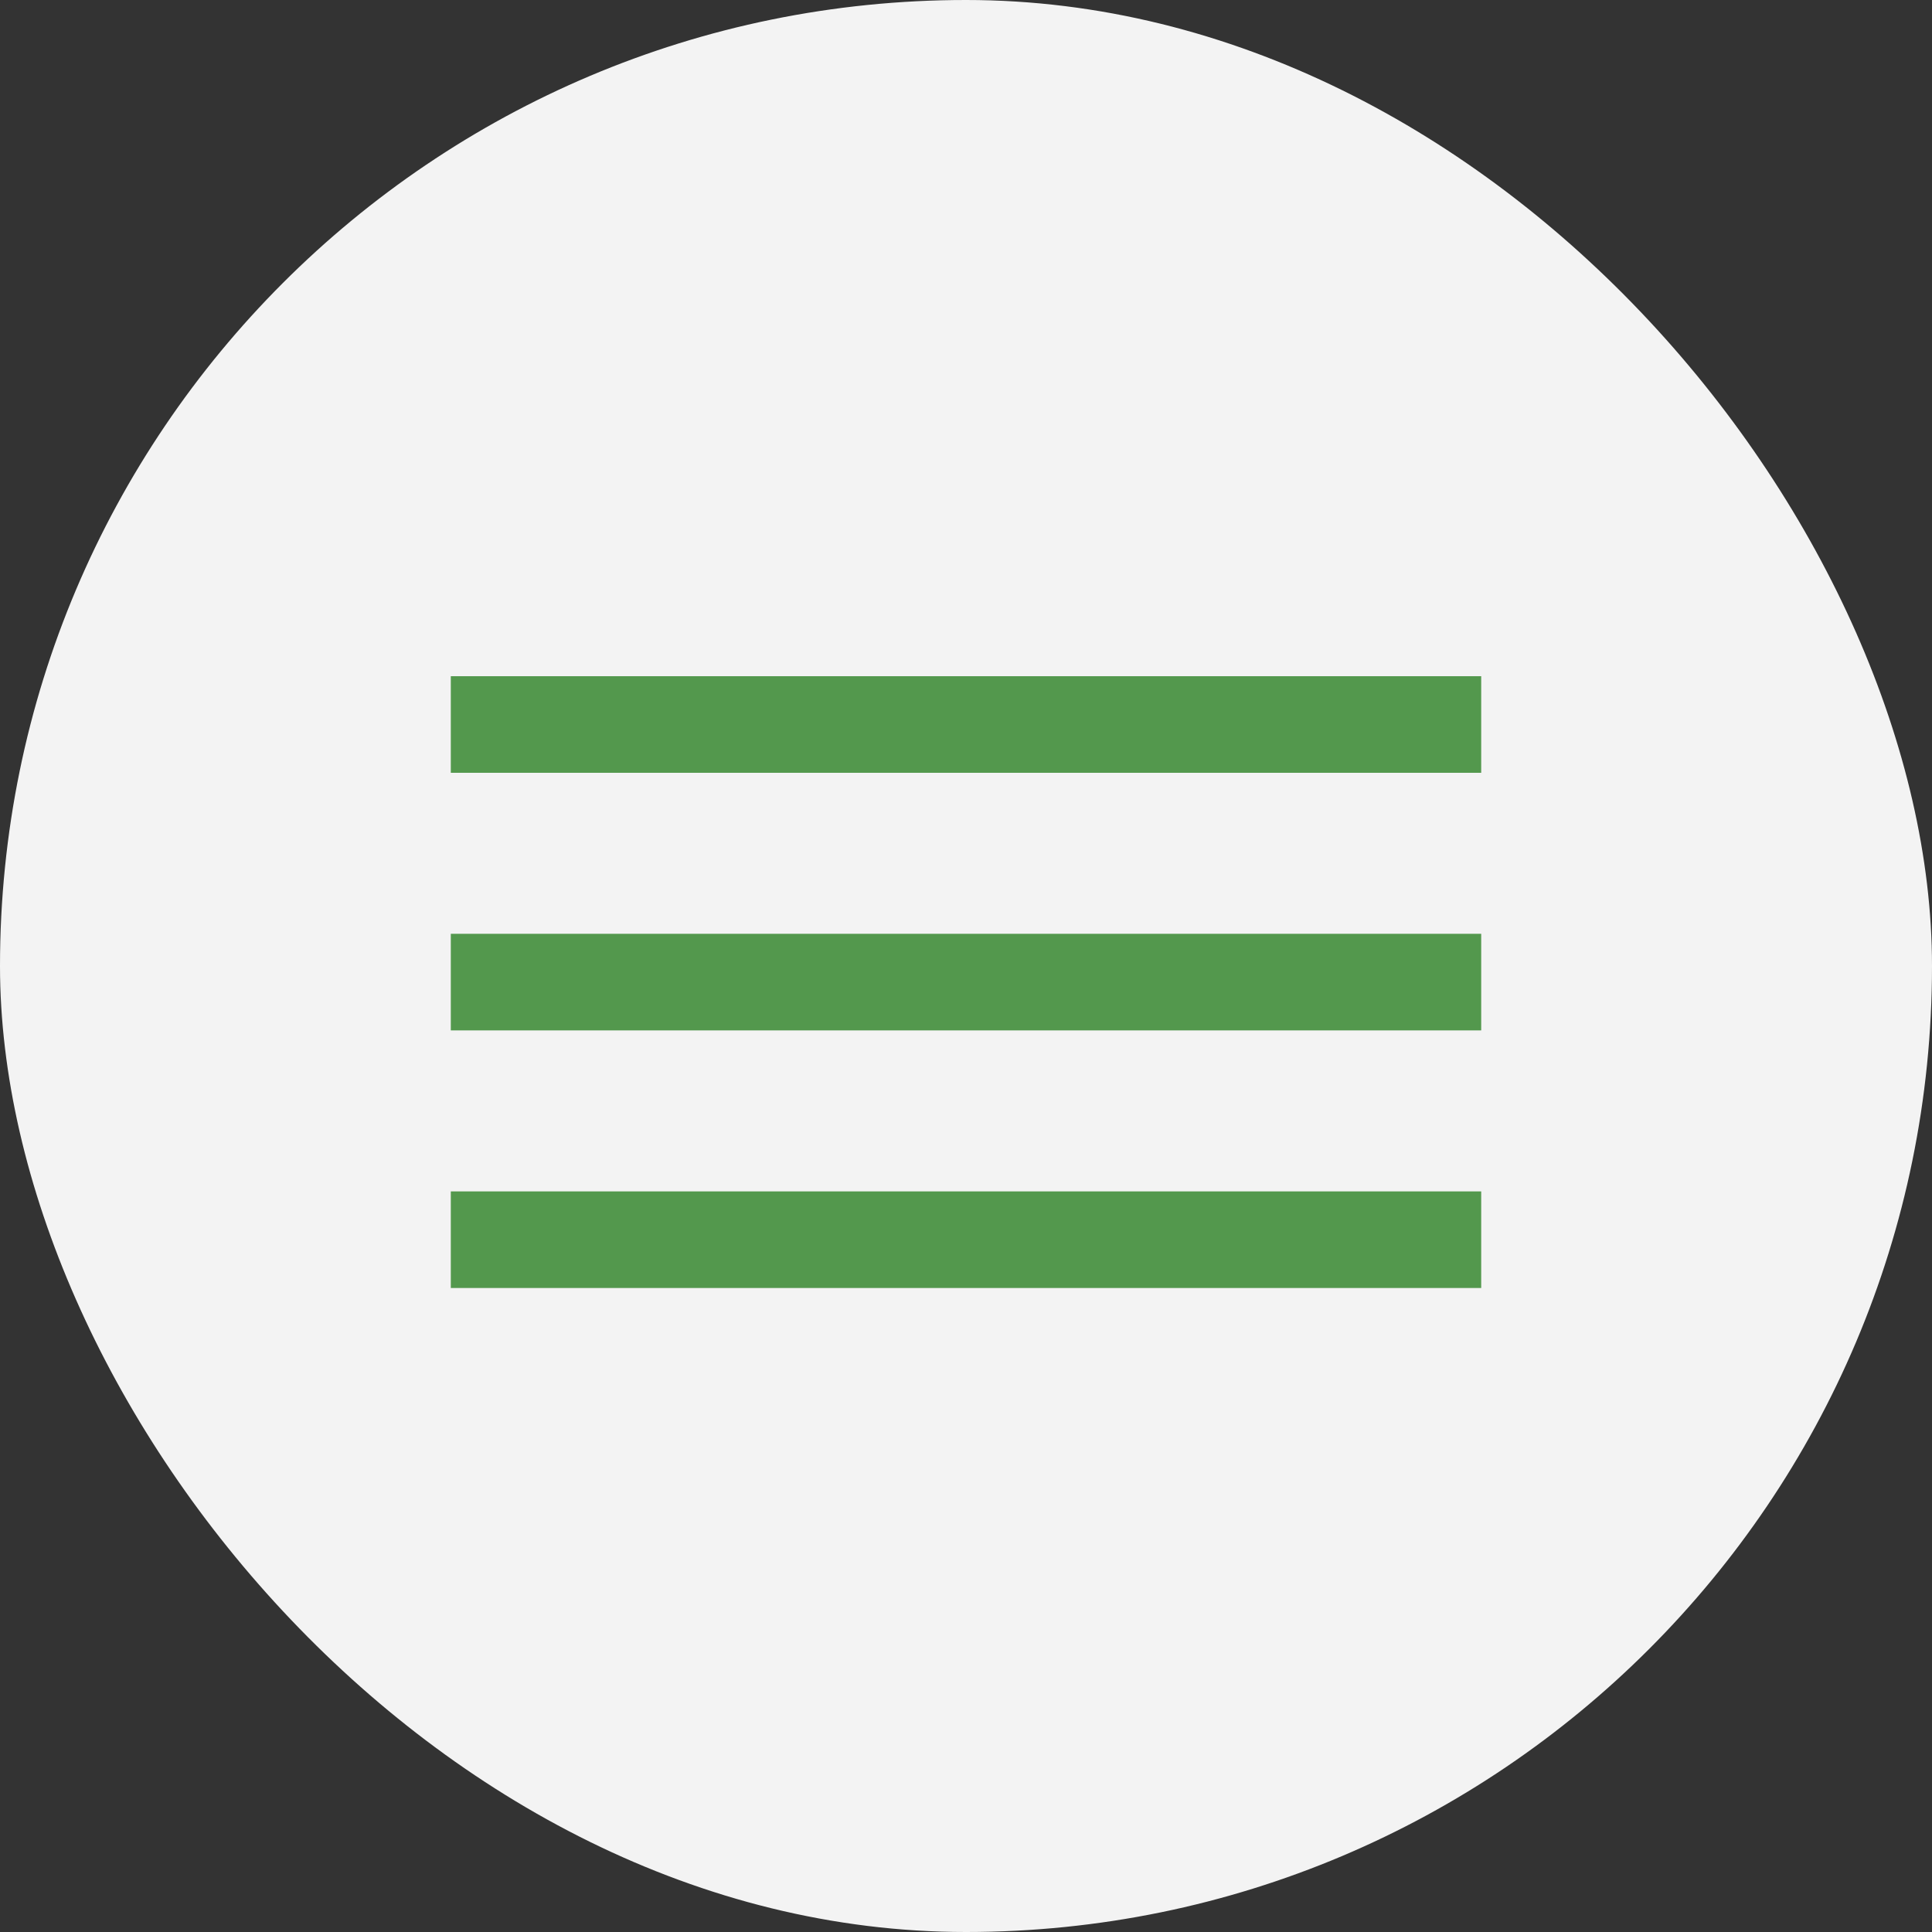 <?xml version="1.0" encoding="UTF-8"?> <svg xmlns="http://www.w3.org/2000/svg" width="30" height="30" viewBox="0 0 30 30" fill="none"><rect x="0" y="0" width="30" height="30" fill="#333333" stroke="none"/><rect width="30" height="30" rx="15" fill="#F3F3F3"></rect><line x1="7" y1="11.25" x2="23" y2="11.25" stroke="#53984D" stroke-width="1.5"></line><line x1="7" y1="15.25" x2="23" y2="15.25" stroke="#53984D" stroke-width="1.5"></line><line x1="7" y1="19.25" x2="23" y2="19.25" stroke="#53984D" stroke-width="1.5"></line></svg> 